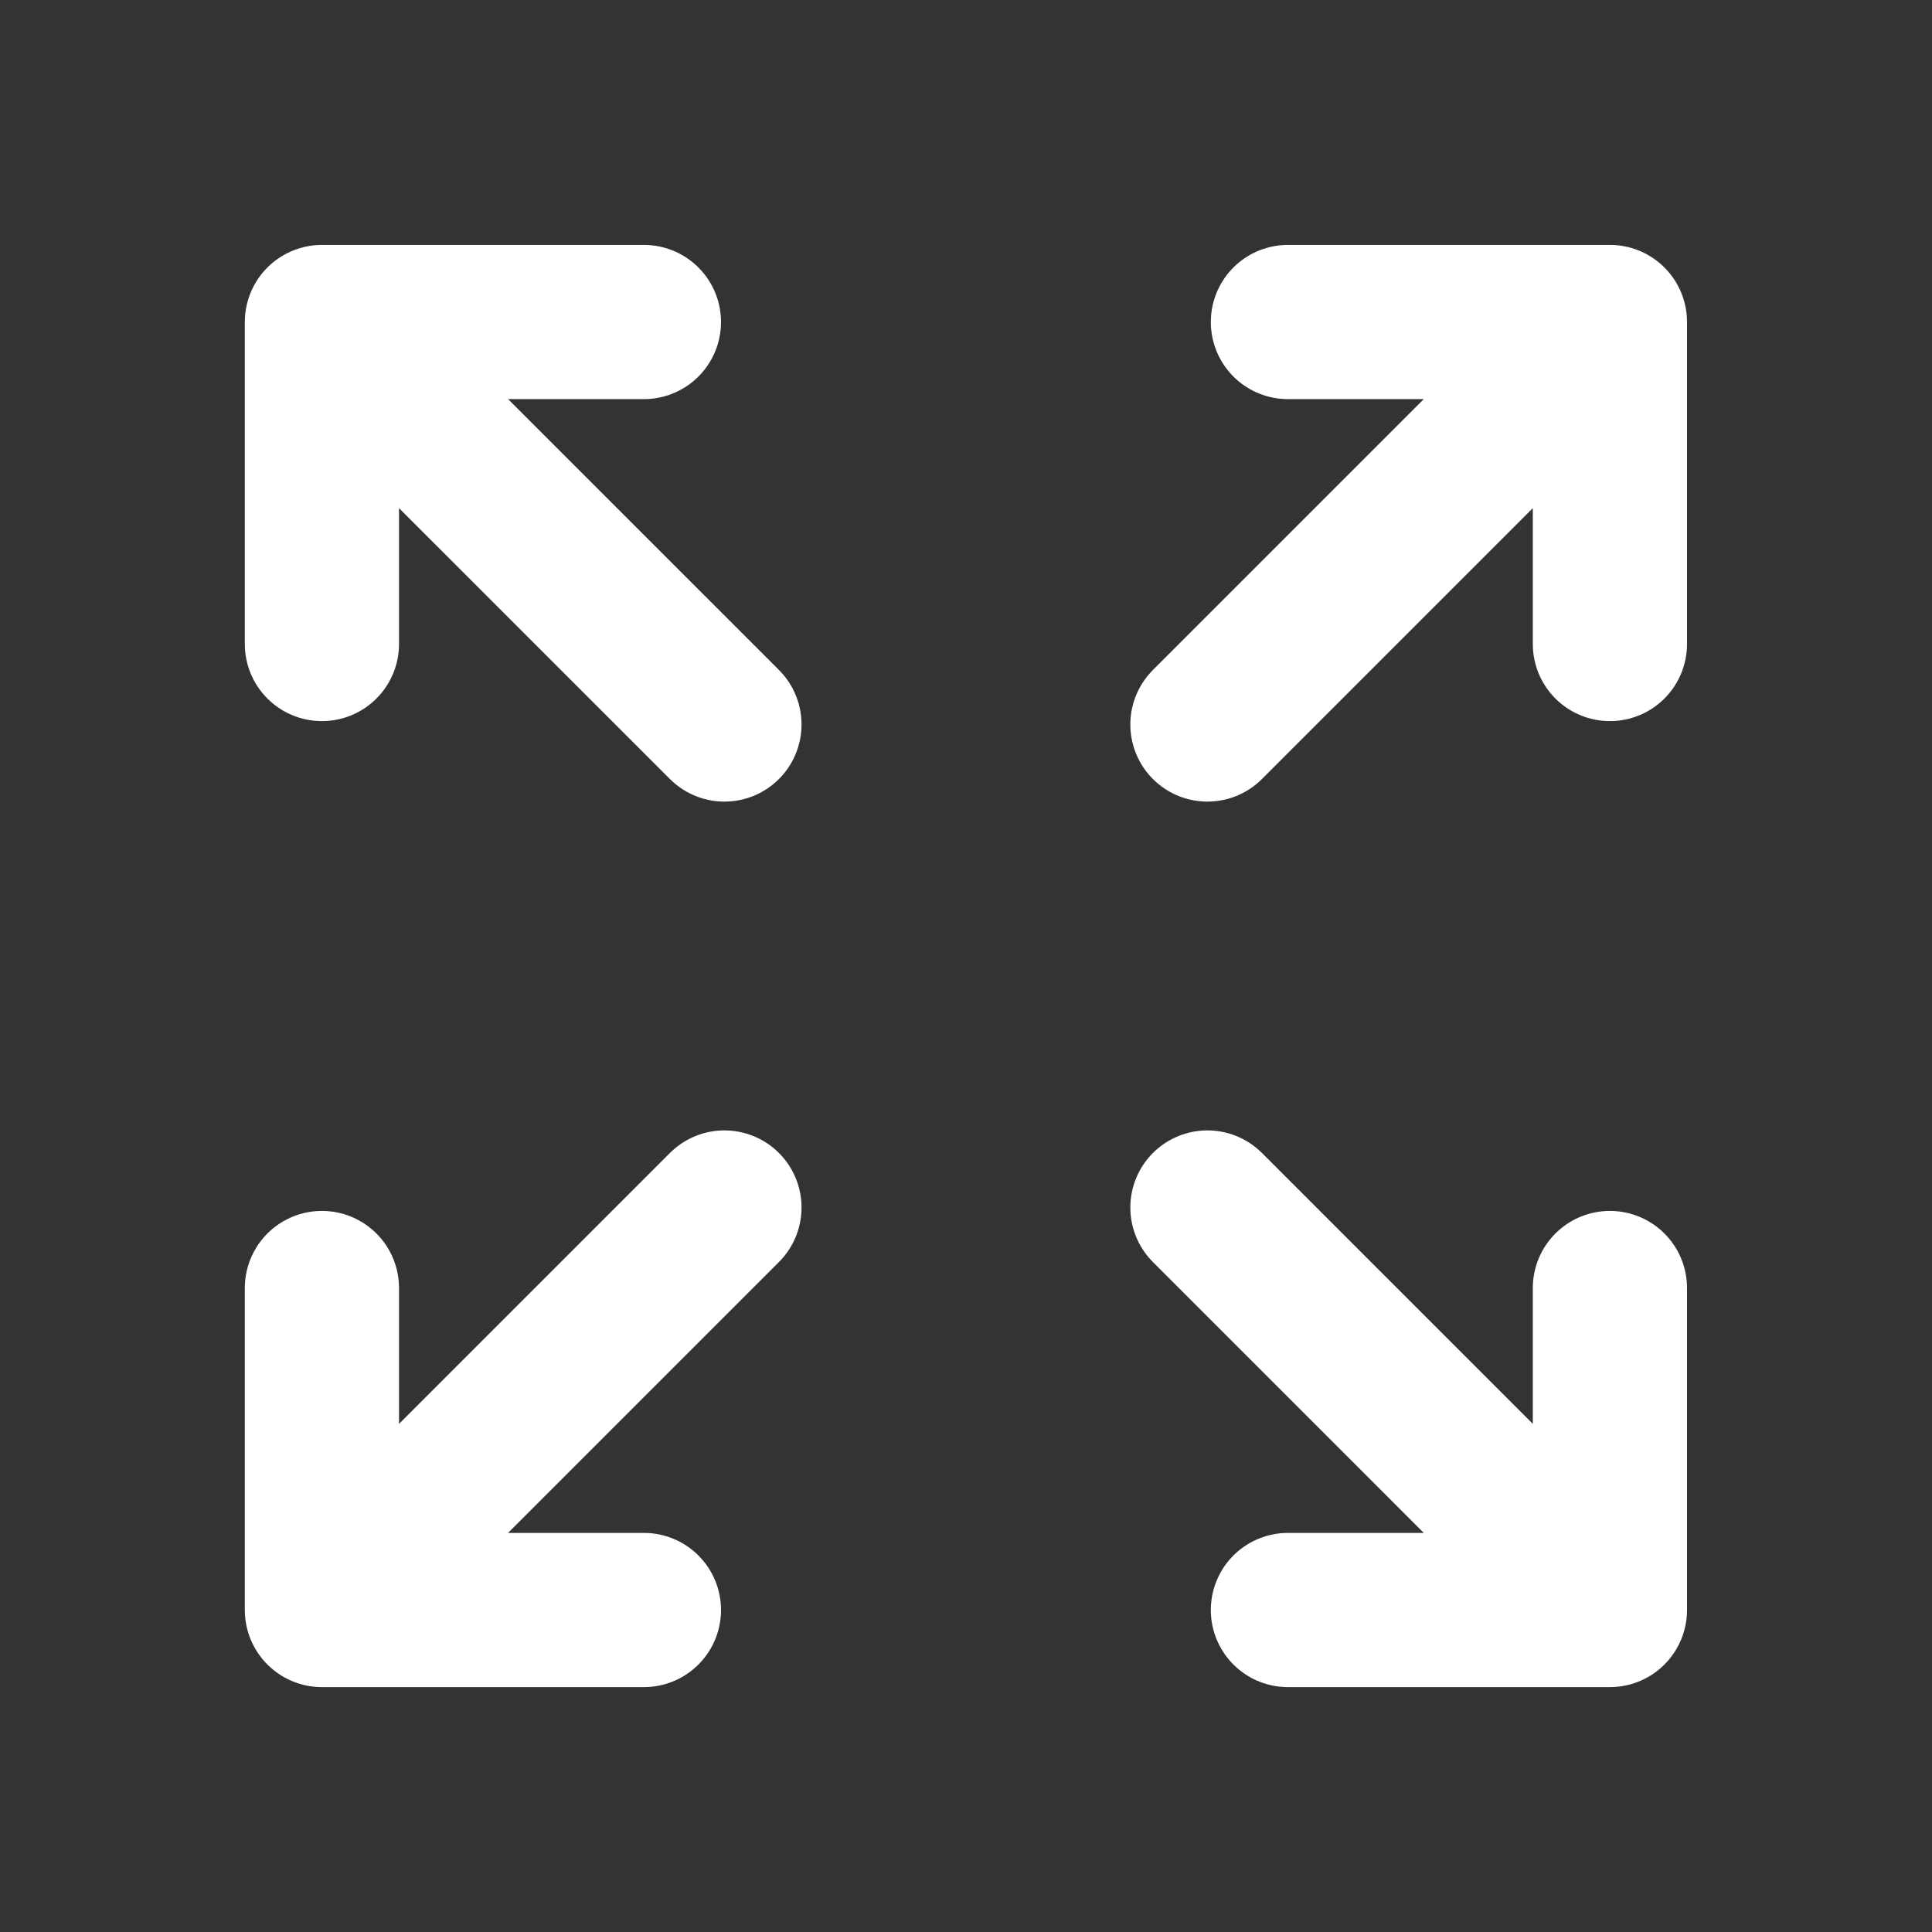 <?xml version="1.0" encoding="UTF-8"?> <svg xmlns="http://www.w3.org/2000/svg" width="80" height="80" viewBox="0 0 80 80" fill="none"><rect x="0" y="0" width="80" height="80" fill="#333333" stroke="none"/><path d="M66.663 66.667H53.33M13.33 26.667V13.334V26.667ZM13.33 13.334H26.663H13.33ZM13.33 13.334L29.997 30L13.33 13.334ZM66.663 26.667V13.334V26.667ZM66.663 13.334H53.33H66.663ZM66.663 13.334L49.997 30L66.663 13.334ZM13.33 53.334V66.667V53.334ZM13.33 66.667H26.663H13.33ZM13.33 66.667L29.997 50L13.33 66.667ZM66.663 66.667L49.997 50L66.663 66.667ZM66.663 66.667V53.334V66.667Z" stroke="white" stroke-width="6.385" stroke-linecap="round" stroke-linejoin="round"></path></svg> 